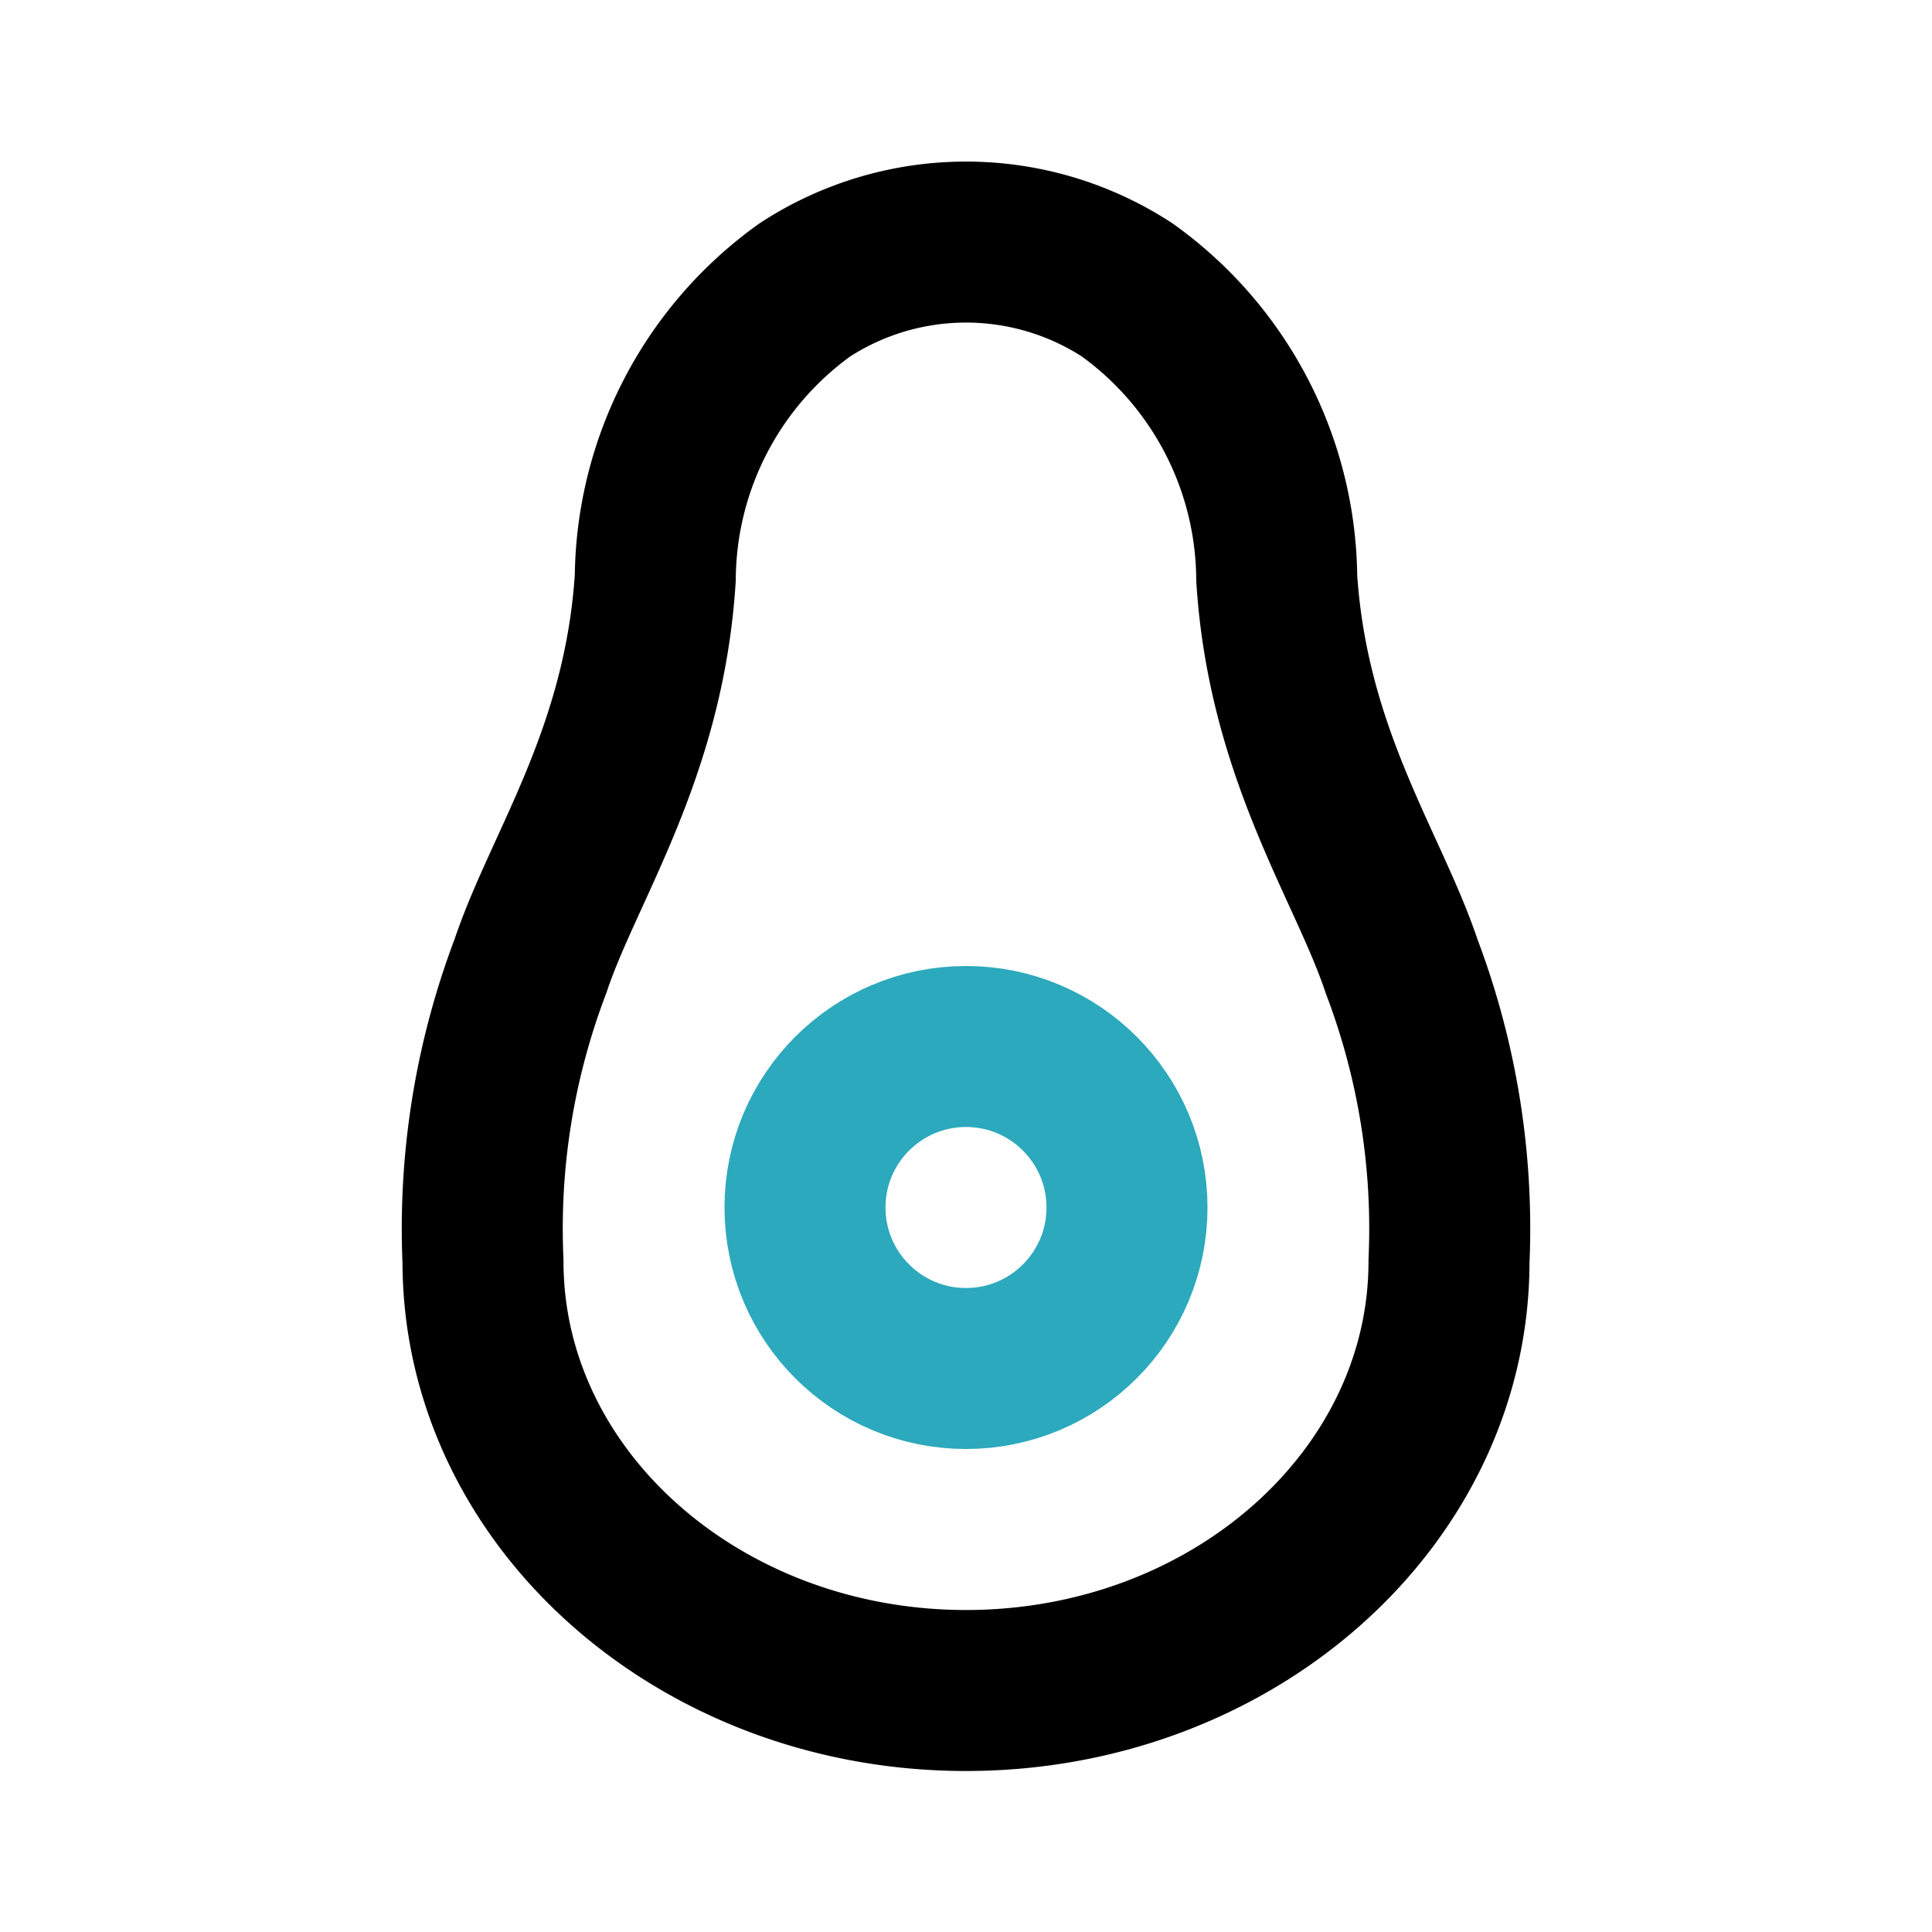 <?xml version="1.0" encoding="utf-8"?><!-- Uploaded to: SVG Repo, www.svgrepo.com, Generator: SVG Repo Mixer Tools -->
<svg fill="#000000" width="800px" height="800px" viewBox="0 0 24 24" id="avocado-4" data-name="Line Color" xmlns="http://www.w3.org/2000/svg" class="icon line-color"><circle id="secondary" cx="12" cy="15" r="2" style="fill: none; stroke: rgb(44, 169, 188); stroke-linecap: round; stroke-linejoin: round; stroke-width: 2;"></circle><path id="primary" d="M17.41,12C17,10.77,16,9.37,15.86,7.18A4.45,4.45,0,0,0,14,3.6a3.67,3.67,0,0,0-4,0A4.45,4.45,0,0,0,8.14,7.18C8,9.37,7,10.77,6.59,12A9.18,9.18,0,0,0,6,15.67C6,18.61,8.69,21,12,21s6-2.39,6-5.33A9.18,9.18,0,0,0,17.41,12Z" style="fill: none; stroke: rgb(0, 0, 0); stroke-linecap: round; stroke-linejoin: round; stroke-width: 2;"></path></svg>